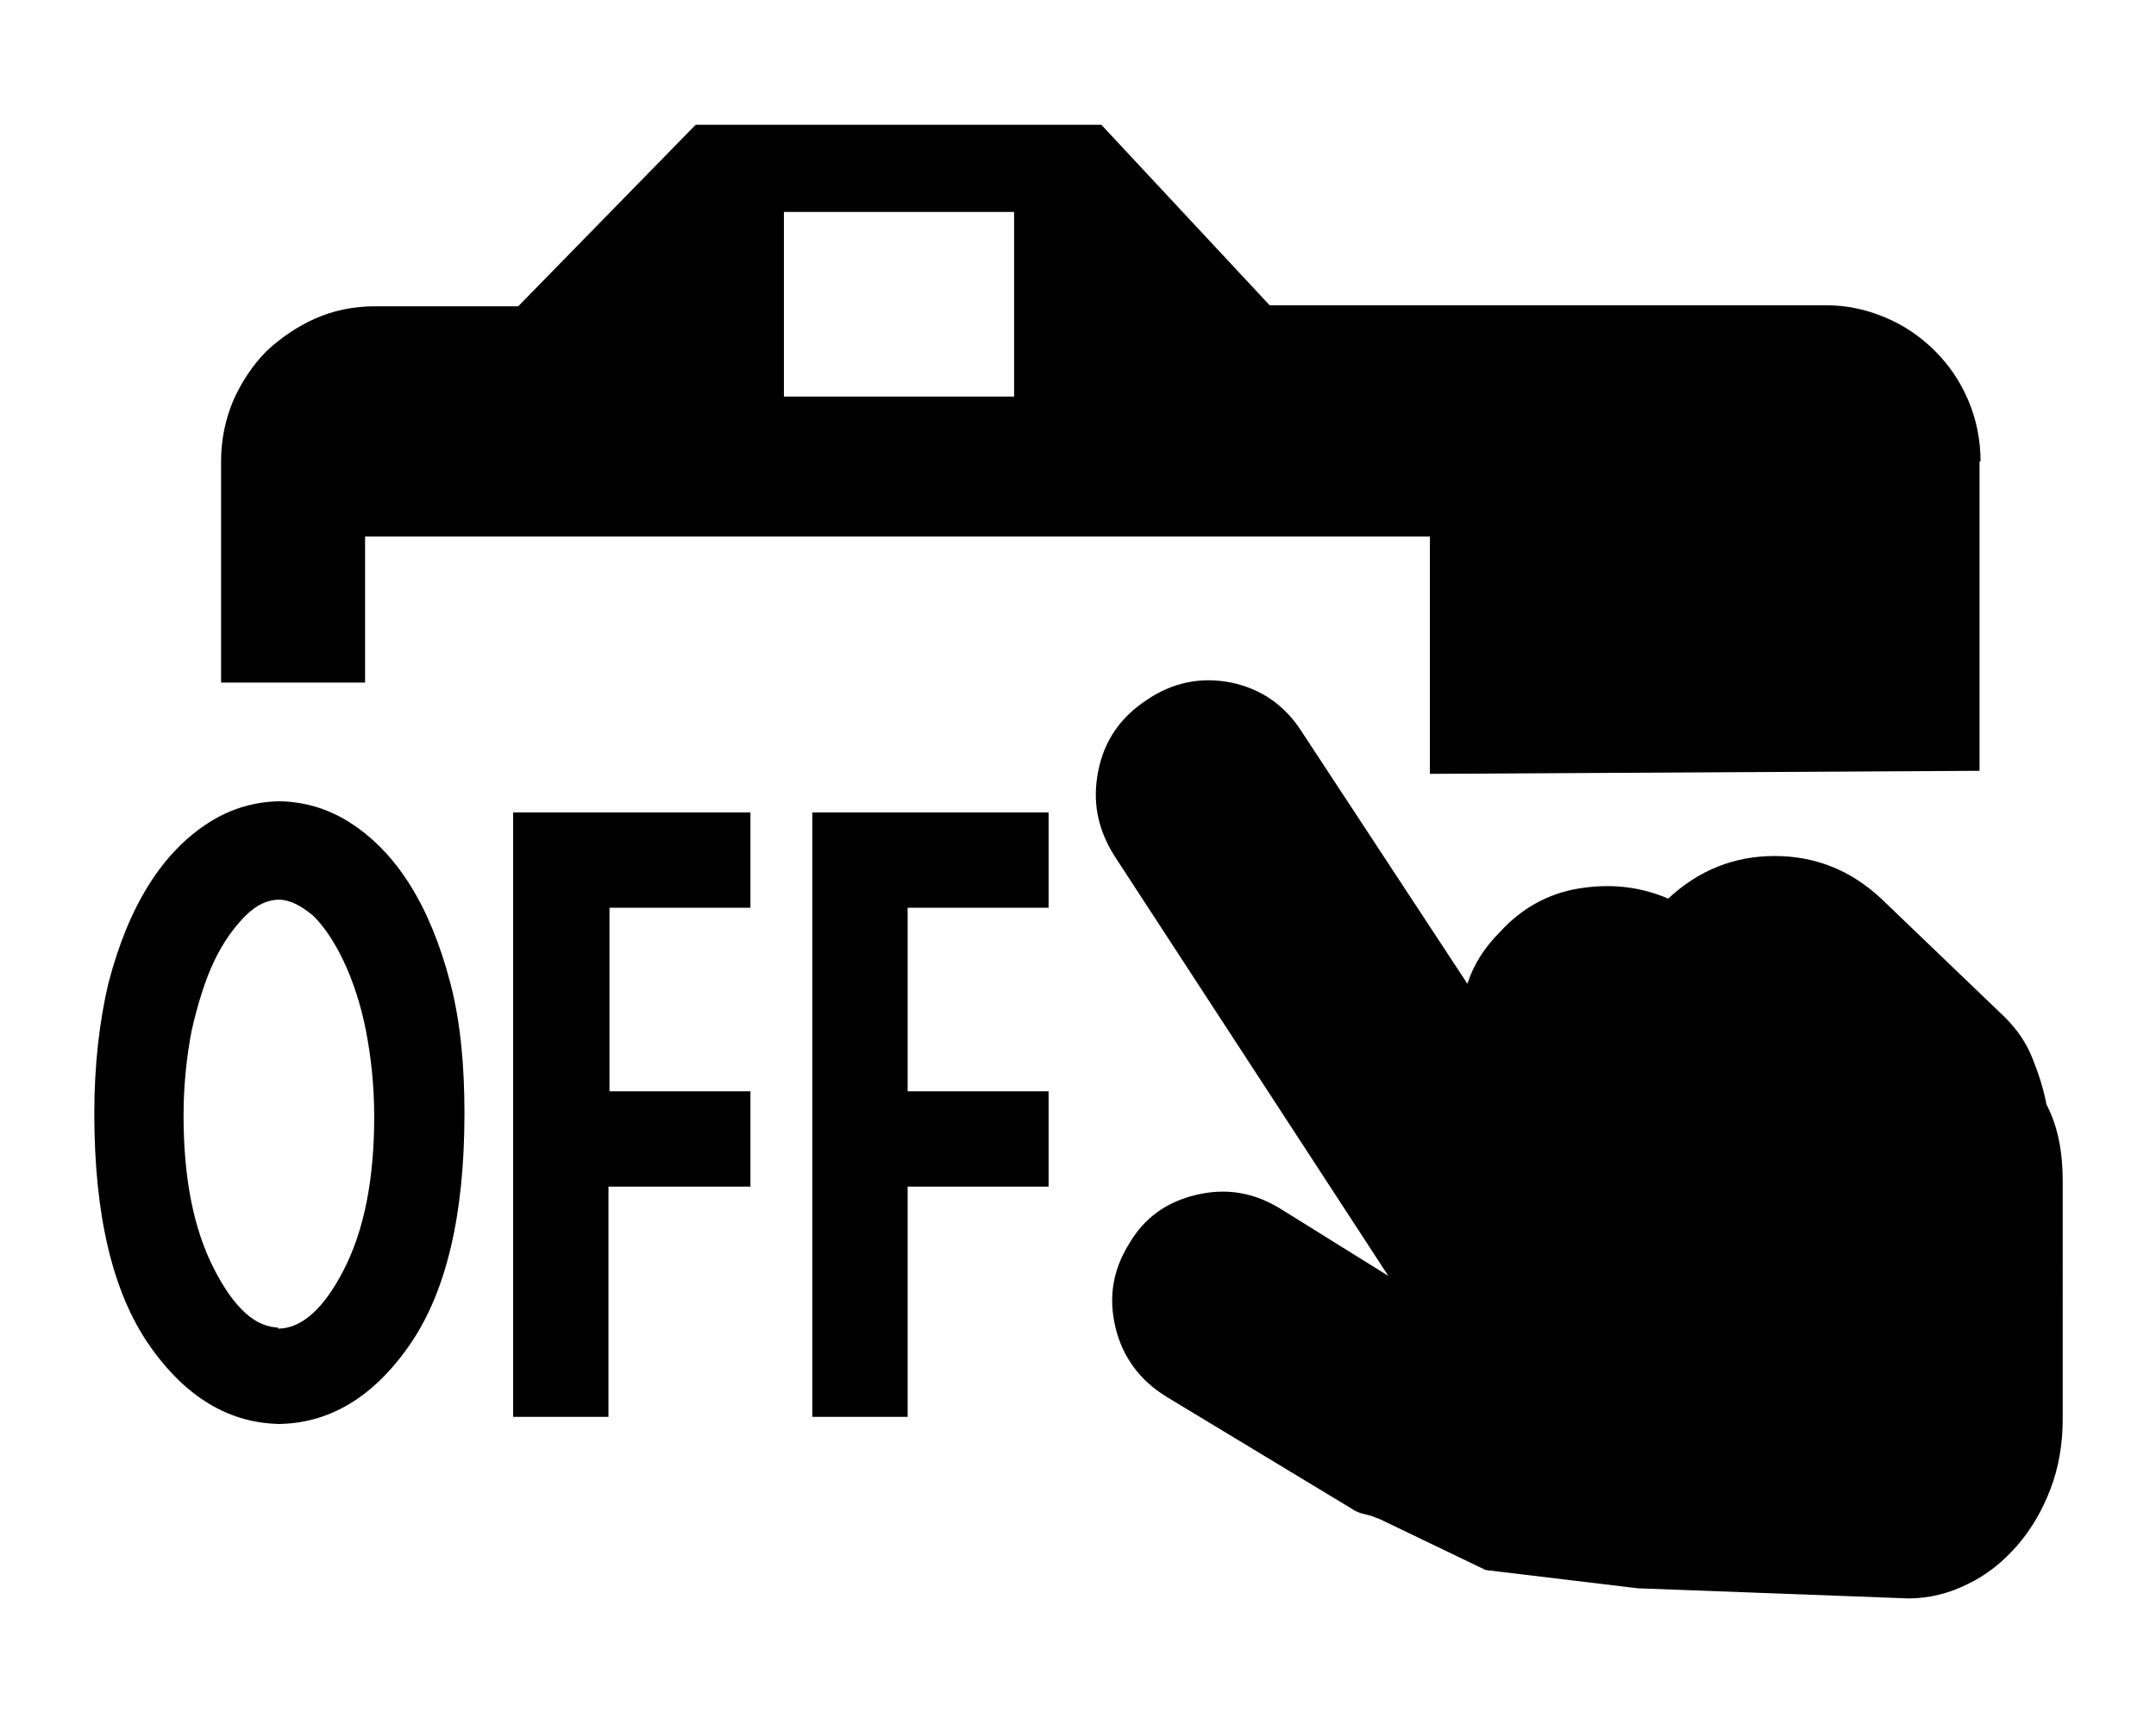 <?xml version="1.0" encoding="utf-8"?>
<!-- Generator: Adobe Illustrator 23.0.3, SVG Export Plug-In . SVG Version: 6.00 Build 0)  -->
<svg version="1.1" id="レイヤー_1" xmlns="http://www.w3.org/2000/svg" xmlns:xlink="http://www.w3.org/1999/xlink" x="0px"
	 y="0px" width="21.26px" height="17.01px" viewBox="0 0 21.26 17.01" enable-background="new 0 0 21.26 17.01"
	 xml:space="preserve">
<g>
	<path d="M2.73,14.04h0.05c-0.51,0-0.95-0.26-1.31-0.78s-0.54-1.28-0.54-2.28c0-0.48,0.05-0.91,0.14-1.29
		c0.1-0.38,0.23-0.7,0.4-0.97s0.37-0.47,0.59-0.61c0.22-0.14,0.46-0.21,0.72-0.21H2.73c0.26,0,0.5,0.07,0.72,0.21
		c0.22,0.14,0.42,0.34,0.59,0.61c0.17,0.27,0.3,0.59,0.4,0.97c0.1,0.38,0.14,0.81,0.14,1.29c0,1-0.18,1.76-0.54,2.28
		C3.68,13.78,3.24,14.04,2.73,14.04z M2.74,13.1c0.23,0,0.45-0.19,0.65-0.58c0.2-0.39,0.3-0.89,0.3-1.51c0-0.3-0.03-0.58-0.08-0.84
		S3.48,9.67,3.39,9.48C3.3,9.29,3.2,9.14,3.09,9.03C2.97,8.93,2.86,8.87,2.74,8.87h0.02c-0.12,0-0.23,0.05-0.34,0.16
		S2.2,9.29,2.11,9.48C2.02,9.67,1.95,9.9,1.89,10.16C1.84,10.42,1.81,10.7,1.81,11c0,0.62,0.1,1.12,0.3,1.51
		c0.2,0.39,0.41,0.58,0.65,0.58H2.74z M19.53,4.55c0-0.21-0.04-0.41-0.12-0.6c-0.08-0.19-0.19-0.35-0.33-0.49
		c-0.14-0.14-0.3-0.25-0.49-0.33c-0.19-0.08-0.38-0.12-0.58-0.12h-5.49l-1.66-1.78h-4L5.11,3.02H3.7c-0.21,0-0.41,0.04-0.59,0.12
		C2.93,3.22,2.77,3.33,2.63,3.46C2.49,3.6,2.38,3.77,2.3,3.95c-0.08,0.19-0.12,0.39-0.12,0.6v2.18h1.42V5.29h10.5v2.34l5.42-0.03
		V4.55z M7.4,10.76H6.01V8.95H7.4V8.01H5.06v0.5v0.45v1.81v0.94v2.26h0.94V11.7H7.4V10.76z M7.73,3.91V2.09h2.27v1.82H7.73z
		 M10.34,10.76H8.95V8.95h1.39V8.01H8.01v0.5v0.45v1.81v0.94v2.26h0.94V11.7h1.39V10.76z M20.34,11.64c0-0.29-0.05-0.54-0.16-0.75
		c-0.03-0.16-0.08-0.31-0.14-0.46c-0.06-0.15-0.15-0.28-0.27-0.4l-1.22-1.17c-0.3-0.28-0.65-0.42-1.05-0.42s-0.75,0.14-1.05,0.42
		c-0.28-0.12-0.57-0.15-0.88-0.1c-0.31,0.05-0.57,0.2-0.78,0.43c-0.15,0.15-0.26,0.32-0.32,0.51l-1.63-2.48
		c-0.17-0.27-0.41-0.43-0.7-0.49c-0.3-0.06-0.58,0-0.83,0.17c-0.26,0.17-0.42,0.4-0.48,0.7s-0.01,0.57,0.16,0.84l2.7,4.14
		l-1.06-0.66c-0.26-0.16-0.53-0.21-0.83-0.14c-0.3,0.07-0.52,0.23-0.67,0.49c-0.16,0.26-0.2,0.53-0.13,0.82s0.24,0.52,0.5,0.68
		l1.82,1.1c0.04,0.03,0.09,0.05,0.14,0.06c0.05,0.01,0.1,0.03,0.15,0.05l1.04,0.5l1.5,0.18l2.67,0.1c0.2,0,0.4-0.05,0.58-0.14
		c0.19-0.09,0.35-0.22,0.49-0.38c0.14-0.16,0.25-0.35,0.33-0.56s0.12-0.44,0.12-0.69V11.64z"/>
</g>
</svg>
